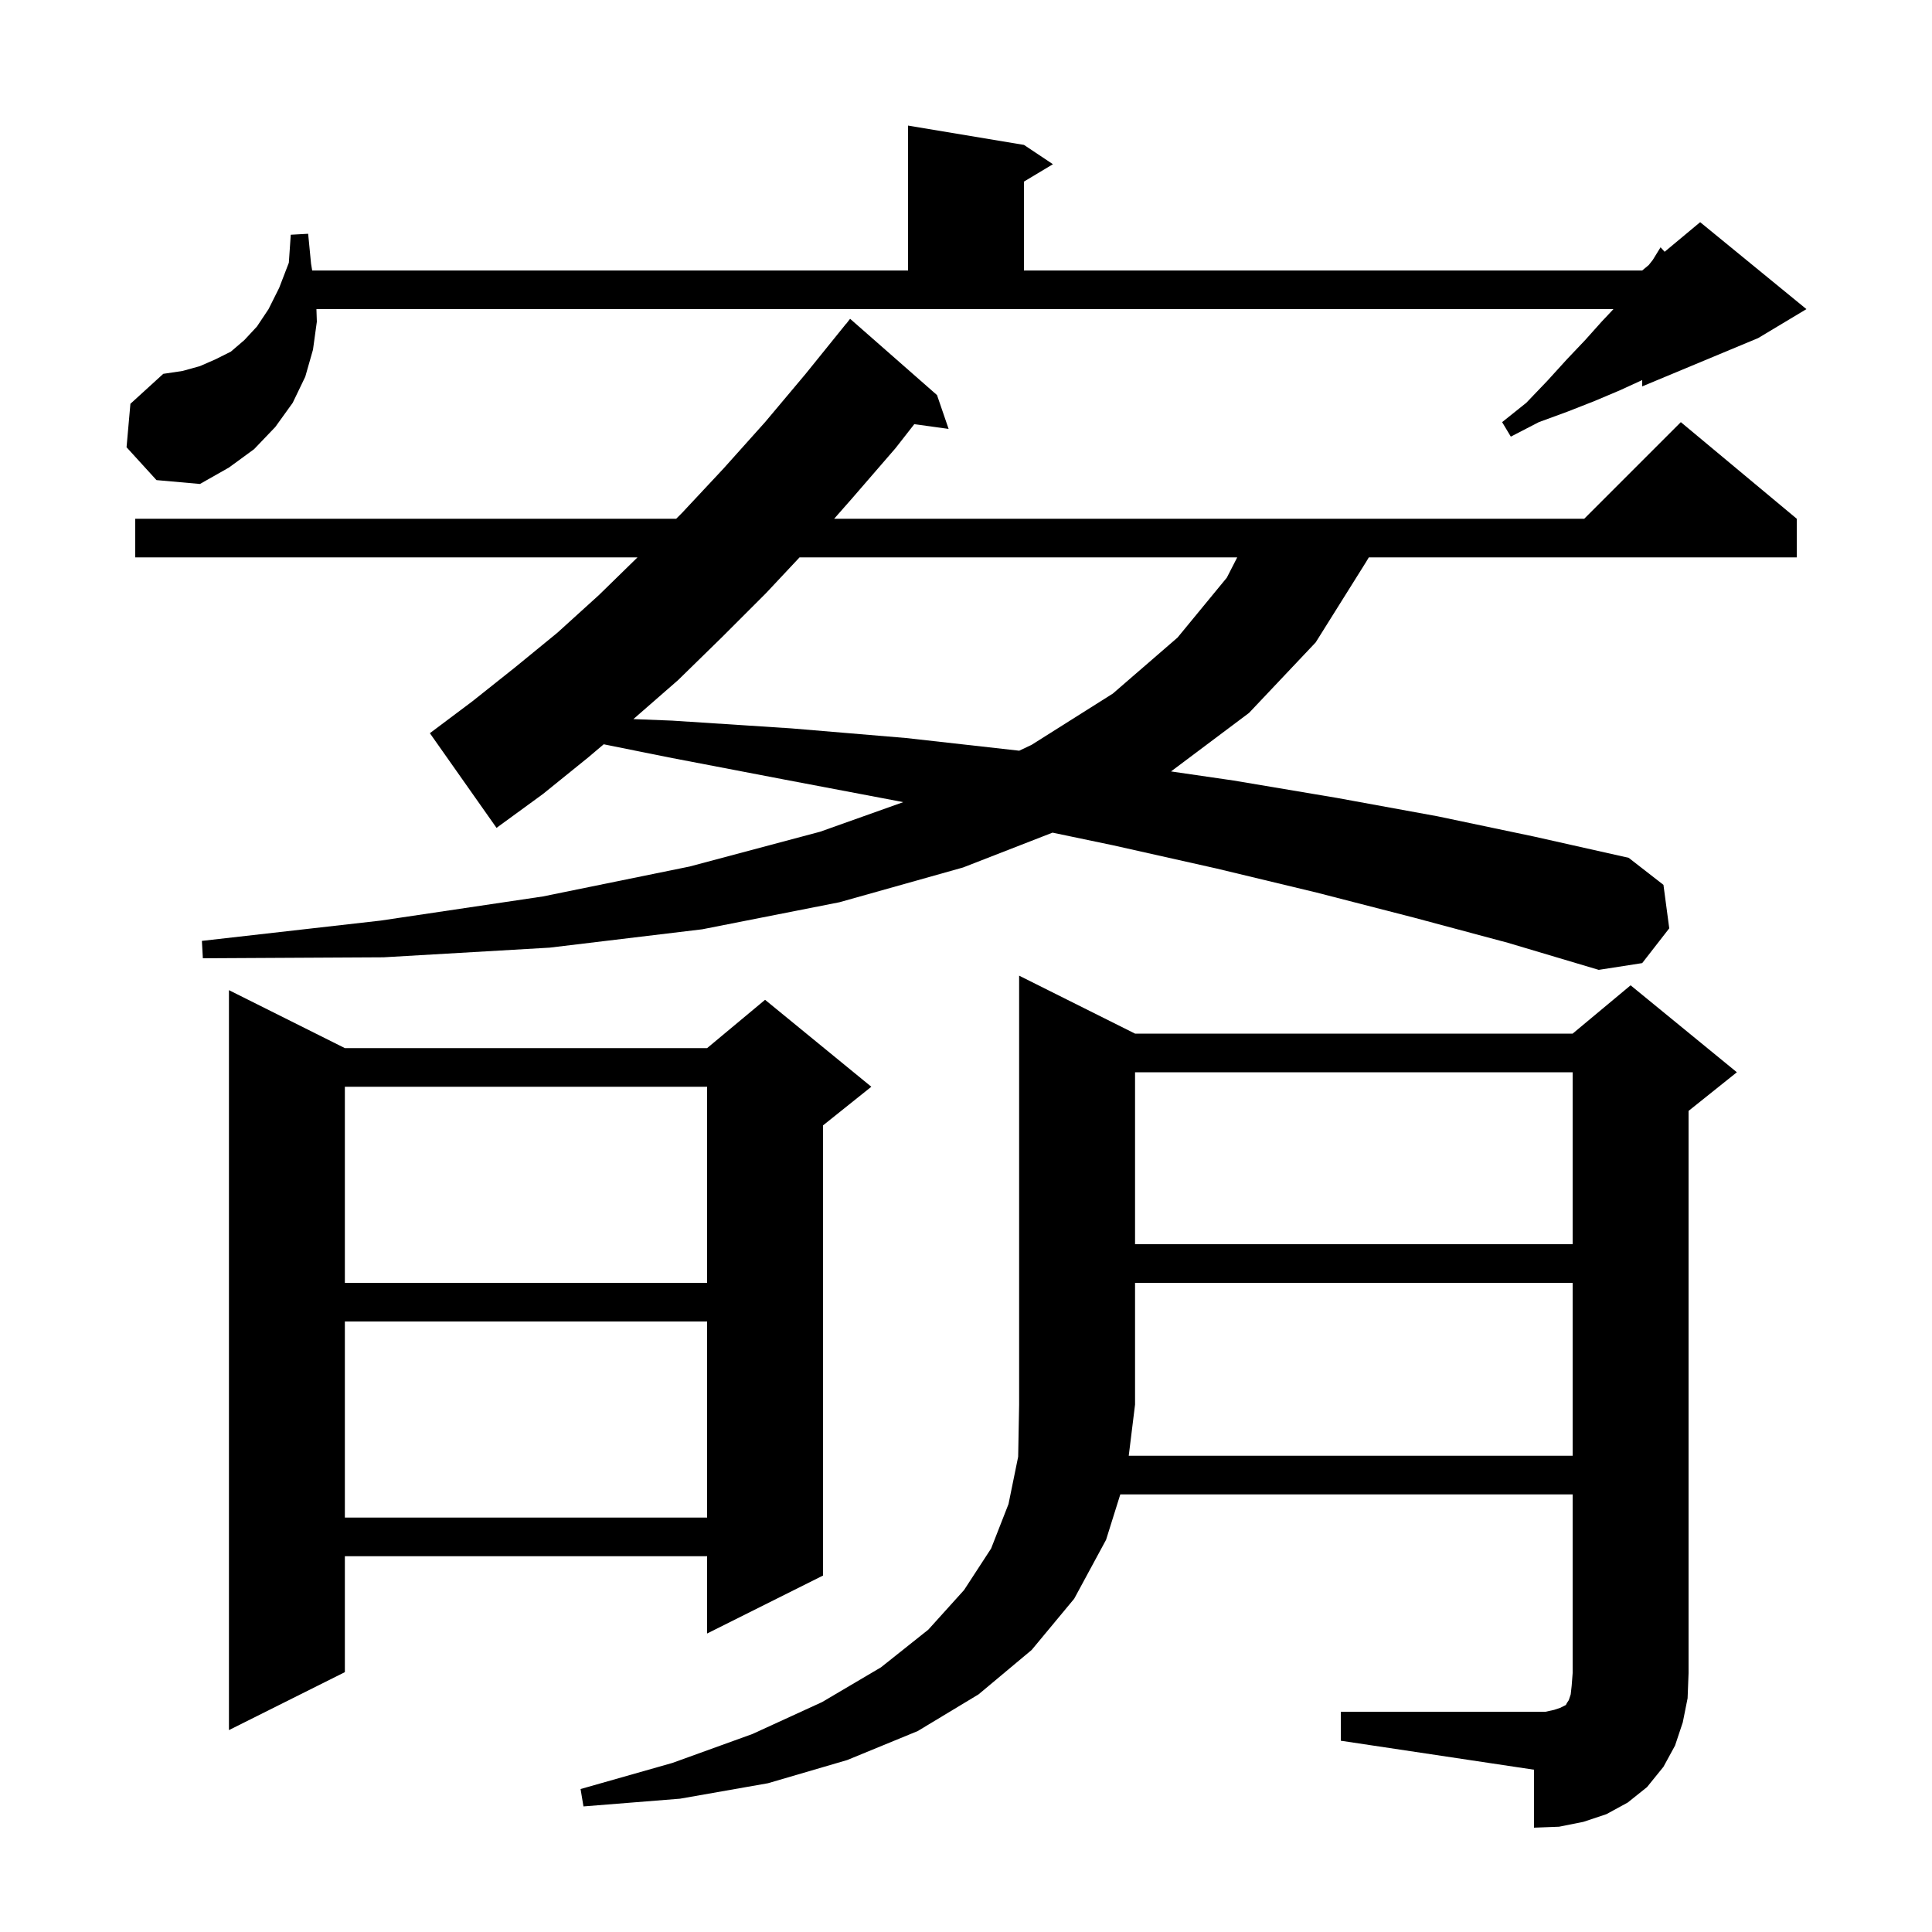 <svg xmlns="http://www.w3.org/2000/svg" xmlns:xlink="http://www.w3.org/1999/xlink" version="1.1" baseProfile="full" viewBox="0 0 200 200" width="200" height="200">
<g fill="black">
<path d="M 162.8 150.7 L 162.8 132.8 L 117.5 132.8 L 117.5 145.4 L 116.847 150.7 Z M 35.7 108.5 L 73.2 108.5 L 79.2 103.5 L 90.2 112.5 L 85.2 116.5 L 85.2 163.1 L 73.2 169.1 L 73.2 161.1 L 35.7 161.1 L 35.7 173.1 L 23.7 179.1 L 23.7 102.5 Z M 35.7 136.8 L 35.7 157.1 L 73.2 157.1 L 73.2 136.8 Z M 35.7 112.5 L 35.7 132.8 L 73.2 132.8 L 73.2 112.5 Z M 117.5 111.0 L 117.5 128.8 L 162.8 128.8 L 162.8 111.0 Z M 146.4 95.0 L 136.3 92.4 L 125.9 89.9 L 115.2 87.5 L 108.958 86.195 L 99.7 89.8 L 86.9 93.4 L 72.7 96.2 L 56.9 98.1 L 39.7 99.1 L 21.0 99.2 L 20.9 97.4 L 39.4 95.3 L 56.2 92.8 L 71.4 89.7 L 84.9 86.1 L 93.496 83.04 L 92.8 82.9 L 81.2 80.7 L 69.2 78.4 L 62.495 77.048 L 60.9 78.4 L 56.2 82.2 L 51.4 85.7 L 44.5 75.9 L 48.9 72.6 L 53.3 69.1 L 57.7 65.5 L 62.0 61.6 L 65.993 57.7 L 14.0 57.7 L 14.0 53.7 L 70.0 53.7 L 70.6 53.1 L 74.9 48.5 L 79.2 43.7 L 83.4 38.7 L 87.6 33.5 L 87.61 33.508 L 88.0 33.0 L 97.0 40.9 L 98.2 44.4 L 94.647 43.91 L 92.7 46.4 L 88.2 51.6 L 86.352 53.7 L 164.0 53.7 L 174.0 43.7 L 186.0 53.7 L 186.0 57.7 L 141.7 57.7 L 141.4 58.2 L 136.2 66.5 L 129.3 73.8 L 121.223 79.858 L 127.7 80.8 L 138.4 82.6 L 148.8 84.5 L 158.8 86.6 L 168.6 88.8 L 172.2 91.6 L 172.8 96.1 L 170.0 99.7 L 165.5 100.4 L 156.1 97.6 Z M 82.769 57.7 L 79.3 61.4 L 74.7 66.0 L 70.2 70.4 L 65.569 74.44 L 69.6 74.6 L 81.9 75.4 L 93.8 76.4 L 105.4 77.7 L 105.507 77.714 L 106.8 77.1 L 115.2 71.8 L 121.9 66.0 L 127.0 59.8 L 128.076 57.7 Z M 13.1 46.3 L 13.5 41.8 L 16.9 38.7 L 18.9 38.4 L 20.7 37.9 L 22.3 37.2 L 23.9 36.4 L 25.3 35.2 L 26.6 33.8 L 27.8 32.0 L 28.9 29.8 L 29.9 27.2 L 30.1 24.3 L 31.9 24.2 L 32.2 27.3 L 32.317 28.0 L 94.0 28.0 L 94.0 13.0 L 106.0 15.0 L 109.0 17.0 L 106.0 18.8 L 106.0 28.0 L 170.0 28.0 L 170.683 27.431 L 171.1 26.9 L 171.9 25.6 L 172.323 26.064 L 176.0 23.0 L 187.0 32.0 L 182.0 35.0 L 170.0 40.0 L 170.0 39.346 L 167.7 40.4 L 165.1 41.5 L 162.3 42.6 L 159.3 43.7 L 156.4 45.2 L 155.5 43.7 L 158.0 41.7 L 160.2 39.4 L 162.2 37.2 L 164.1 35.2 L 165.8 33.3 L 167.024 32.0 L 32.757 32.0 L 32.8 33.3 L 32.4 36.2 L 31.6 39.0 L 30.3 41.7 L 28.5 44.2 L 26.3 46.5 L 23.7 48.4 L 20.7 50.1 L 16.2 49.7 Z M 174.2 178.3 L 173.4 180.7 L 172.2 182.9 L 170.5 185.0 L 168.5 186.6 L 166.3 187.8 L 163.9 188.6 L 161.4 189.1 L 158.8 189.2 L 158.8 183.2 L 138.8 180.2 L 138.8 177.2 L 160.0 177.2 L 160.9 177.0 L 161.5 176.8 L 162.1 176.5 L 162.2 176.3 L 162.4 176.0 L 162.6 175.4 L 162.7 174.5 L 162.8 173.2 L 162.8 154.7 L 115.973 154.7 L 114.5 159.4 L 111.2 165.5 L 106.8 170.8 L 101.3 175.4 L 95.0 179.2 L 87.7 182.2 L 79.5 184.6 L 70.4 186.2 L 60.4 187.0 L 60.1 185.2 L 69.6 182.5 L 77.9 179.5 L 85.1 176.2 L 91.2 172.6 L 96.1 168.7 L 99.8 164.6 L 102.6 160.3 L 104.4 155.7 L 105.4 150.8 L 105.5 145.4 L 105.5 101.0 L 117.5 107.0 L 162.8 107.0 L 168.8 102.0 L 179.8 111.0 L 174.8 115.0 L 174.8 173.2 L 174.7 175.8 Z " />
</g>
</svg>
